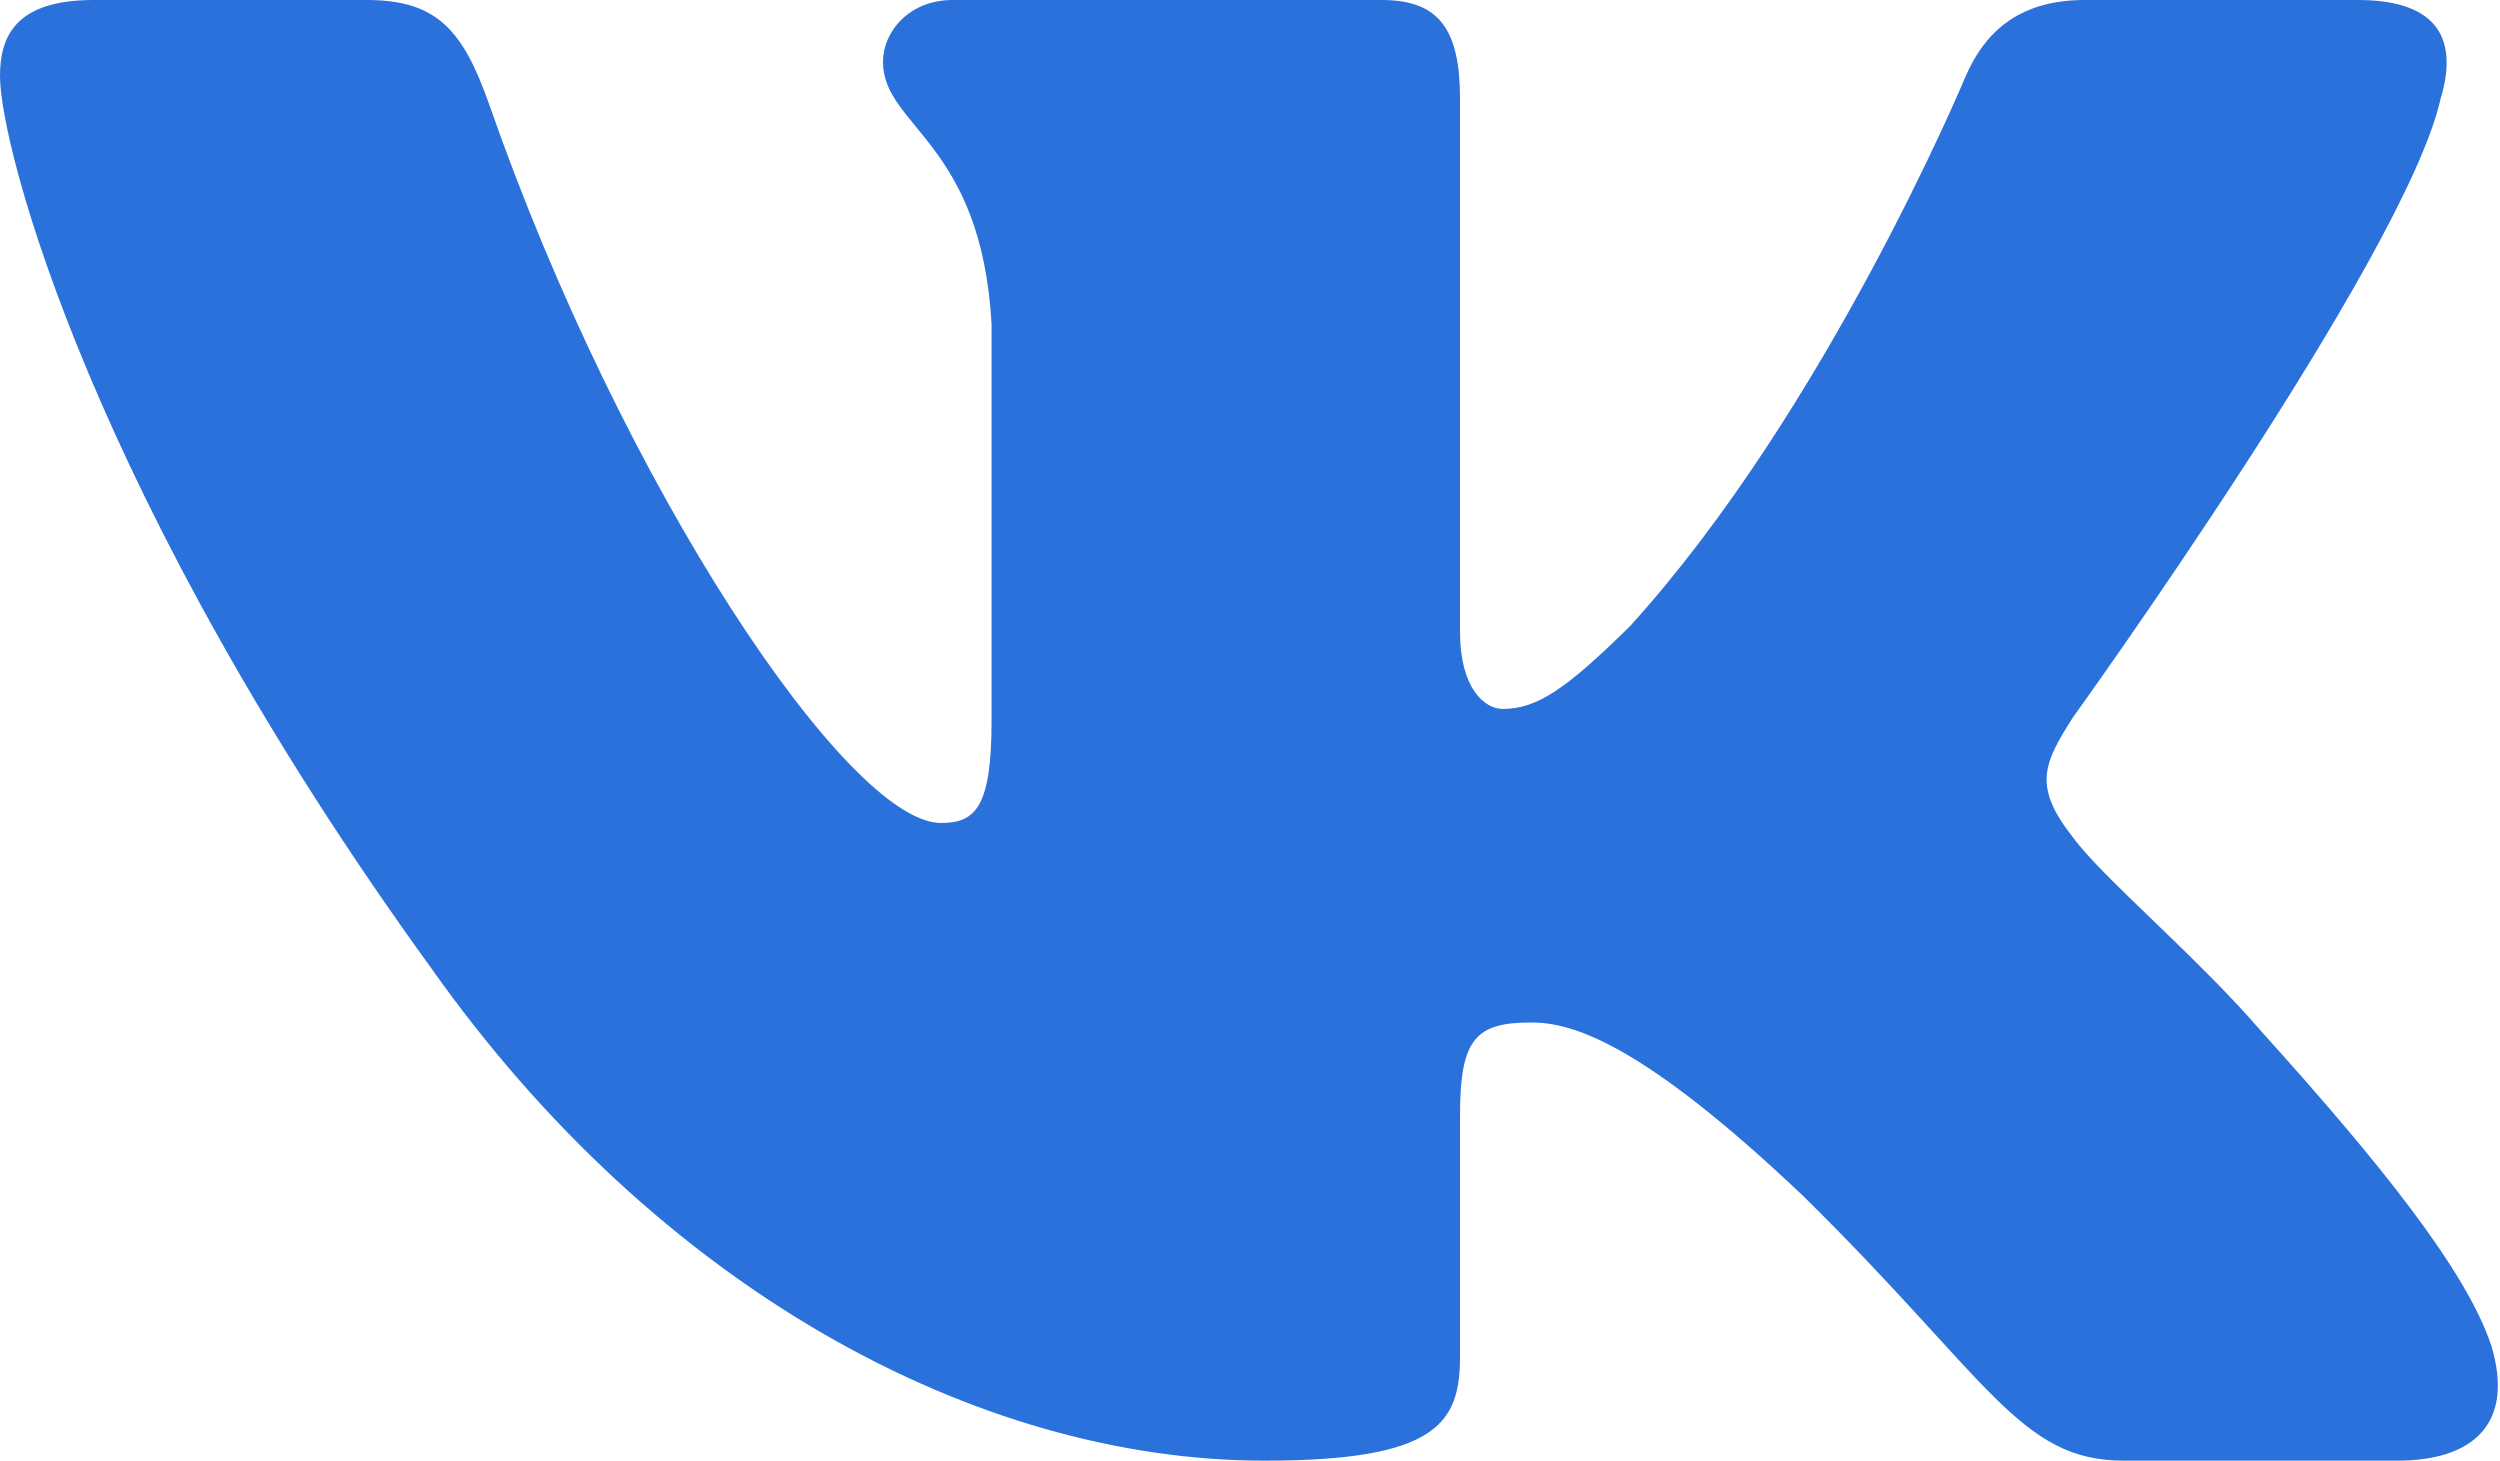<?xml version="1.0" encoding="UTF-8"?> <svg xmlns="http://www.w3.org/2000/svg" width="267" height="156" viewBox="0 0 267 156" fill="none"> <path fill-rule="evenodd" clip-rule="evenodd" d="M39.191 0H10.006C1.668 0 0 3.866 0 8.127C0 15.739 9.894 53.49 46.07 103.419C70.186 137.516 104.165 156 135.084 156C153.635 156 155.931 151.894 155.931 144.824V119.052C155.931 110.842 157.688 109.203 163.562 109.203C167.891 109.203 175.311 111.334 192.626 127.774C212.415 147.259 215.677 156 226.807 156H255.992C264.331 156 268.5 151.894 266.095 143.793C263.463 135.719 254.015 124.003 241.479 110.117C234.676 102.201 224.473 93.677 221.381 89.414C217.053 83.934 218.289 81.498 221.381 76.628C221.381 76.628 256.938 27.307 260.649 10.564C262.504 4.474 260.649 0 251.823 0H222.638C215.218 0 211.796 3.866 209.941 8.127C209.941 8.127 195.1 43.747 174.075 66.885C167.272 73.583 164.18 75.714 160.47 75.714C158.615 75.714 155.93 73.583 155.93 67.495V10.564C155.93 3.256 153.776 0 147.591 0H101.729C97.093 0 94.303 3.391 94.303 6.605C94.303 13.532 104.816 15.13 105.899 34.614V76.933C105.899 86.21 104.197 87.893 100.487 87.893C90.594 87.893 66.527 52.113 52.253 11.172C49.456 3.214 46.65 0 39.191 0Z" fill="#2A71DB"></path> </svg> 